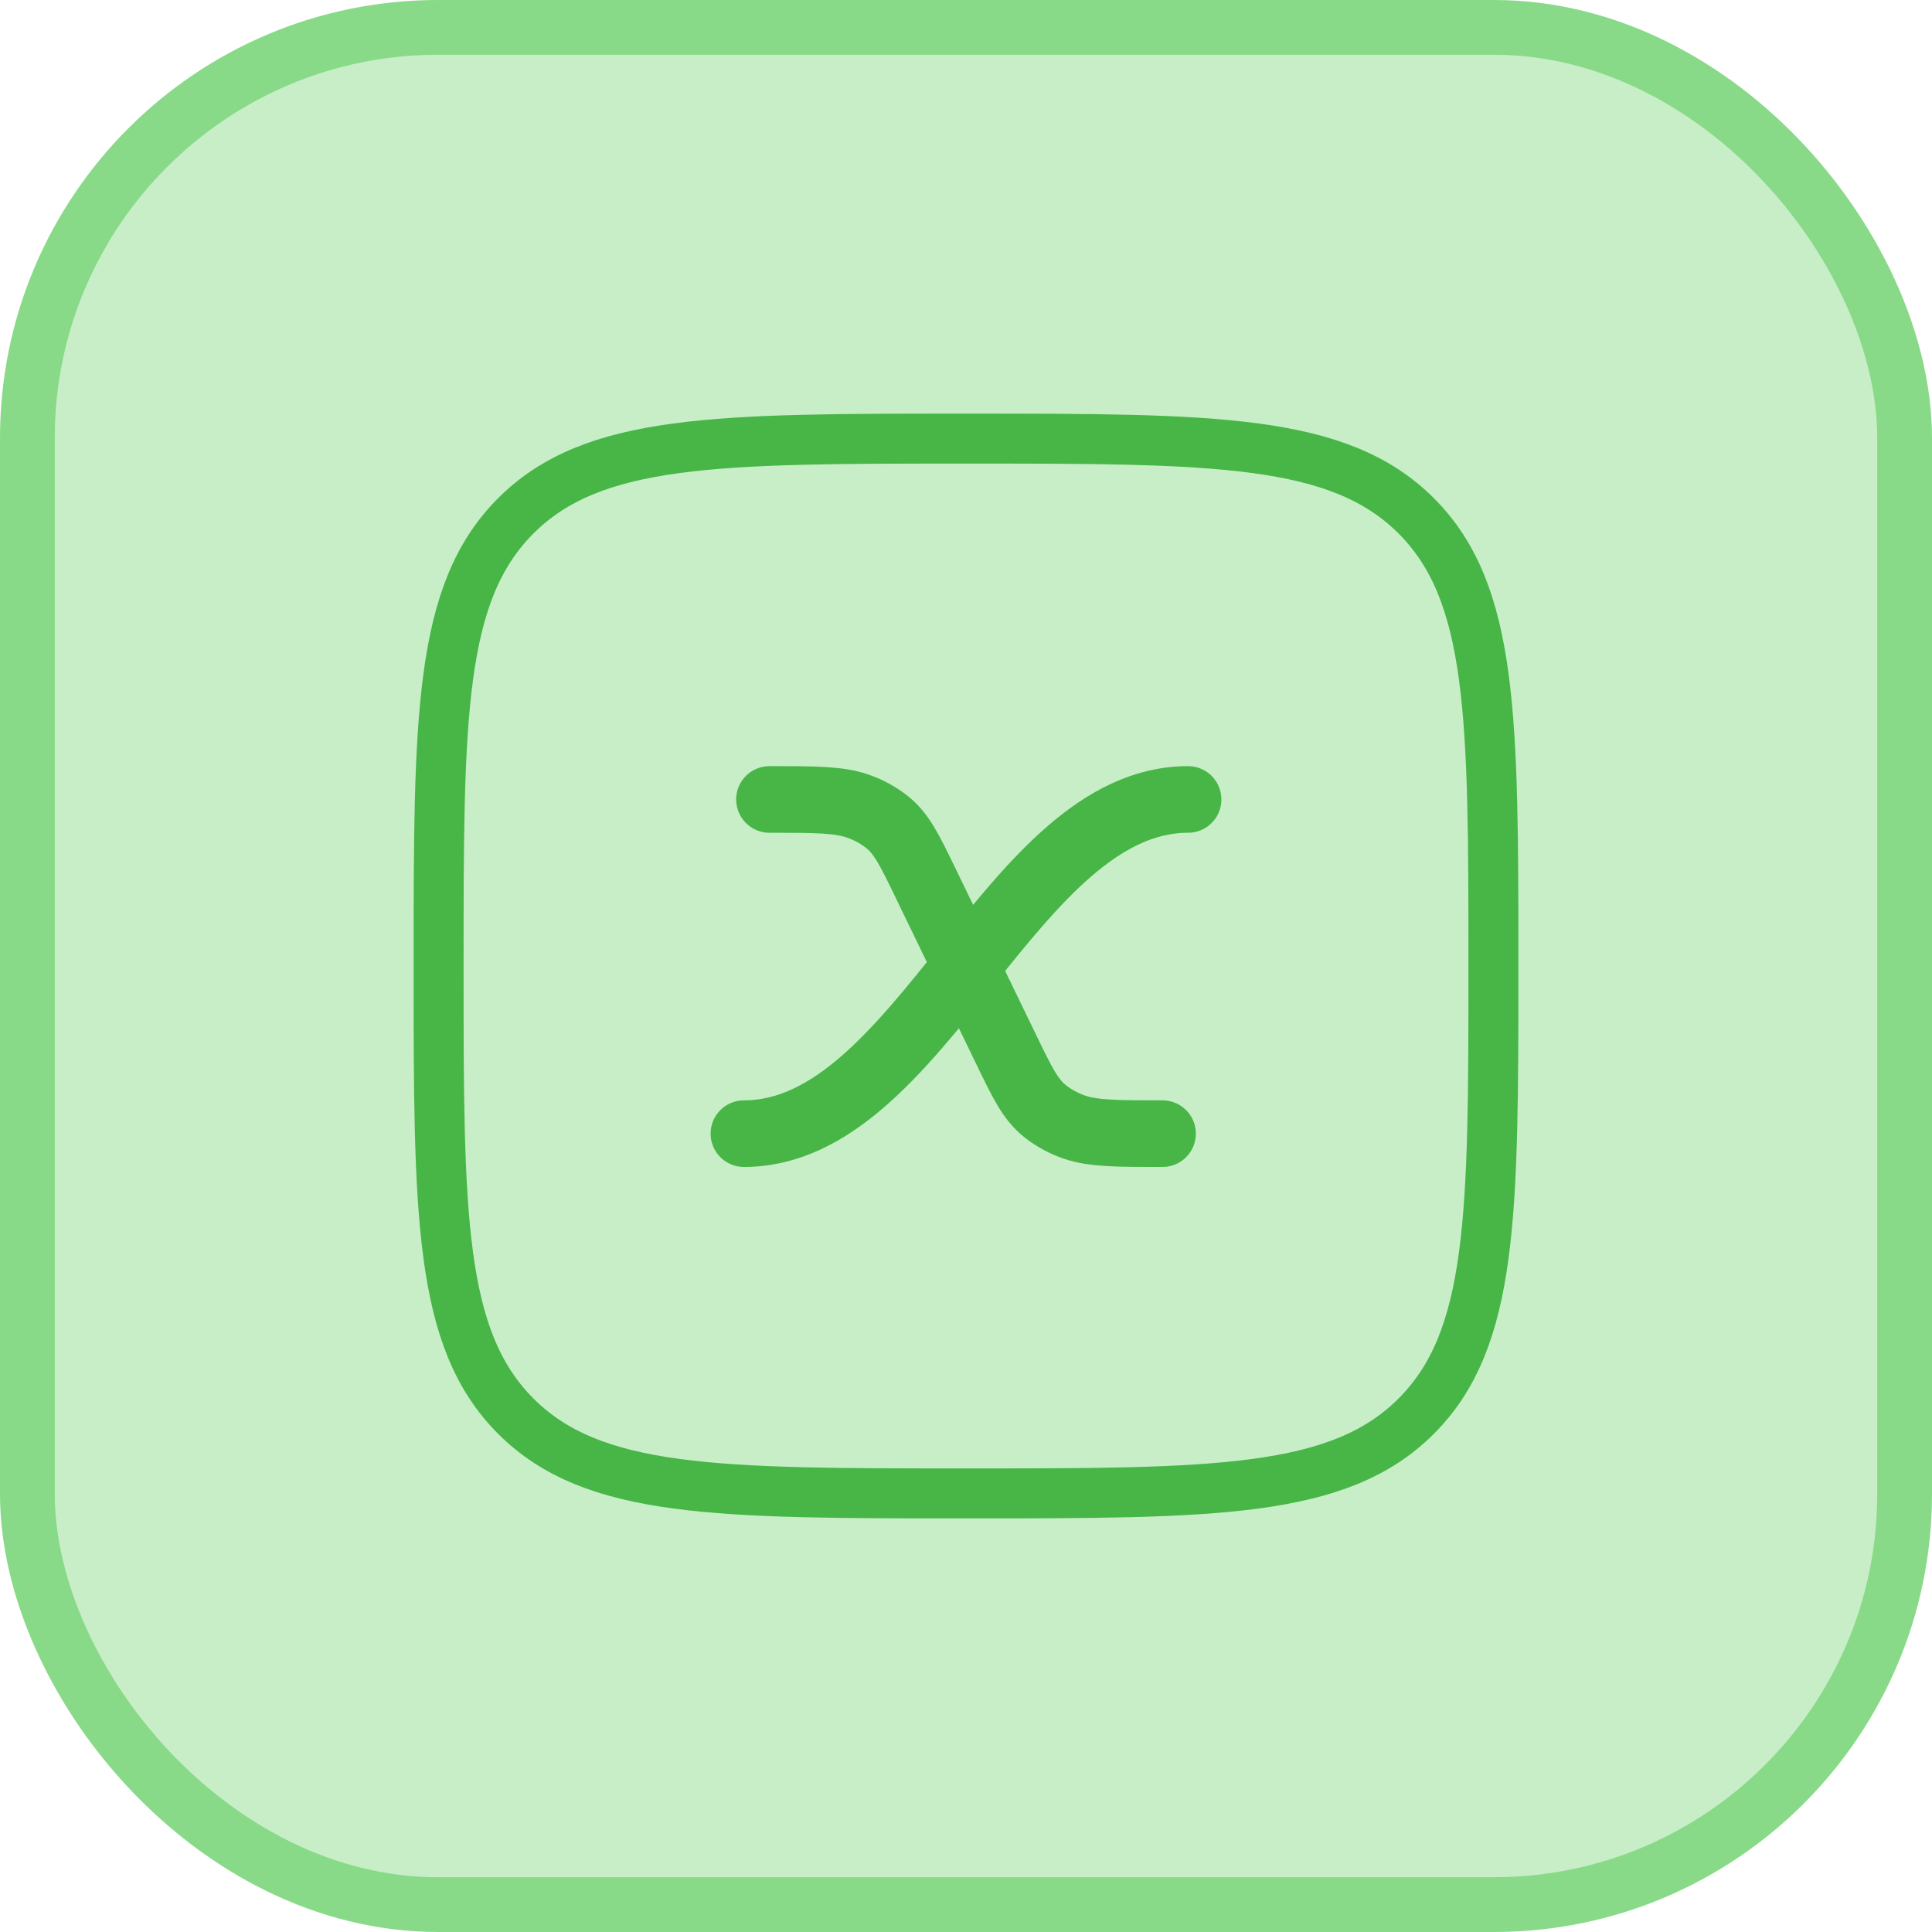 <svg width="58" height="58" viewBox="0 0 58 58" fill="none" xmlns="http://www.w3.org/2000/svg">
<rect x="0.822" y="0.822" width="56.356" height="56.356" rx="12.331" fill="#C8EEC8"/>
<rect x="0.822" y="0.822" width="56.356" height="56.356" rx="12.331" stroke="#88DA88" stroke-width="1.644"/>
<path d="M13.167 29C13.167 21.537 13.167 17.803 15.485 15.485C17.803 13.167 21.535 13.167 29 13.167C36.463 13.167 40.197 13.167 42.515 15.485C44.833 17.803 44.833 21.535 44.833 29C44.833 36.463 44.833 40.197 42.515 42.515C40.197 44.833 36.465 44.833 29 44.833C21.537 44.833 17.803 44.833 15.485 42.515C13.167 40.197 13.167 36.465 13.167 29Z" stroke="#47B647" stroke-width="1.5" stroke-linecap="round" stroke-linejoin="round"/>
<path d="M35.667 24C30.36 24 27.64 34.033 22.333 34.033" stroke="#47B647" stroke-width="2" stroke-linecap="round" stroke-linejoin="round"/>
<path d="M34.9 34.033C33.552 34.033 32.812 34.033 32.243 33.833C31.93 33.724 31.637 33.565 31.377 33.36C30.935 33.01 30.693 32.512 30.21 31.513L27.792 26.522C27.308 25.522 27.065 25.022 26.625 24.675C26.364 24.47 26.071 24.311 25.758 24.202C25.187 24 24.447 24 23.1 24" stroke="#47B647" stroke-width="2" stroke-linecap="round" stroke-linejoin="round"/>
</svg>
